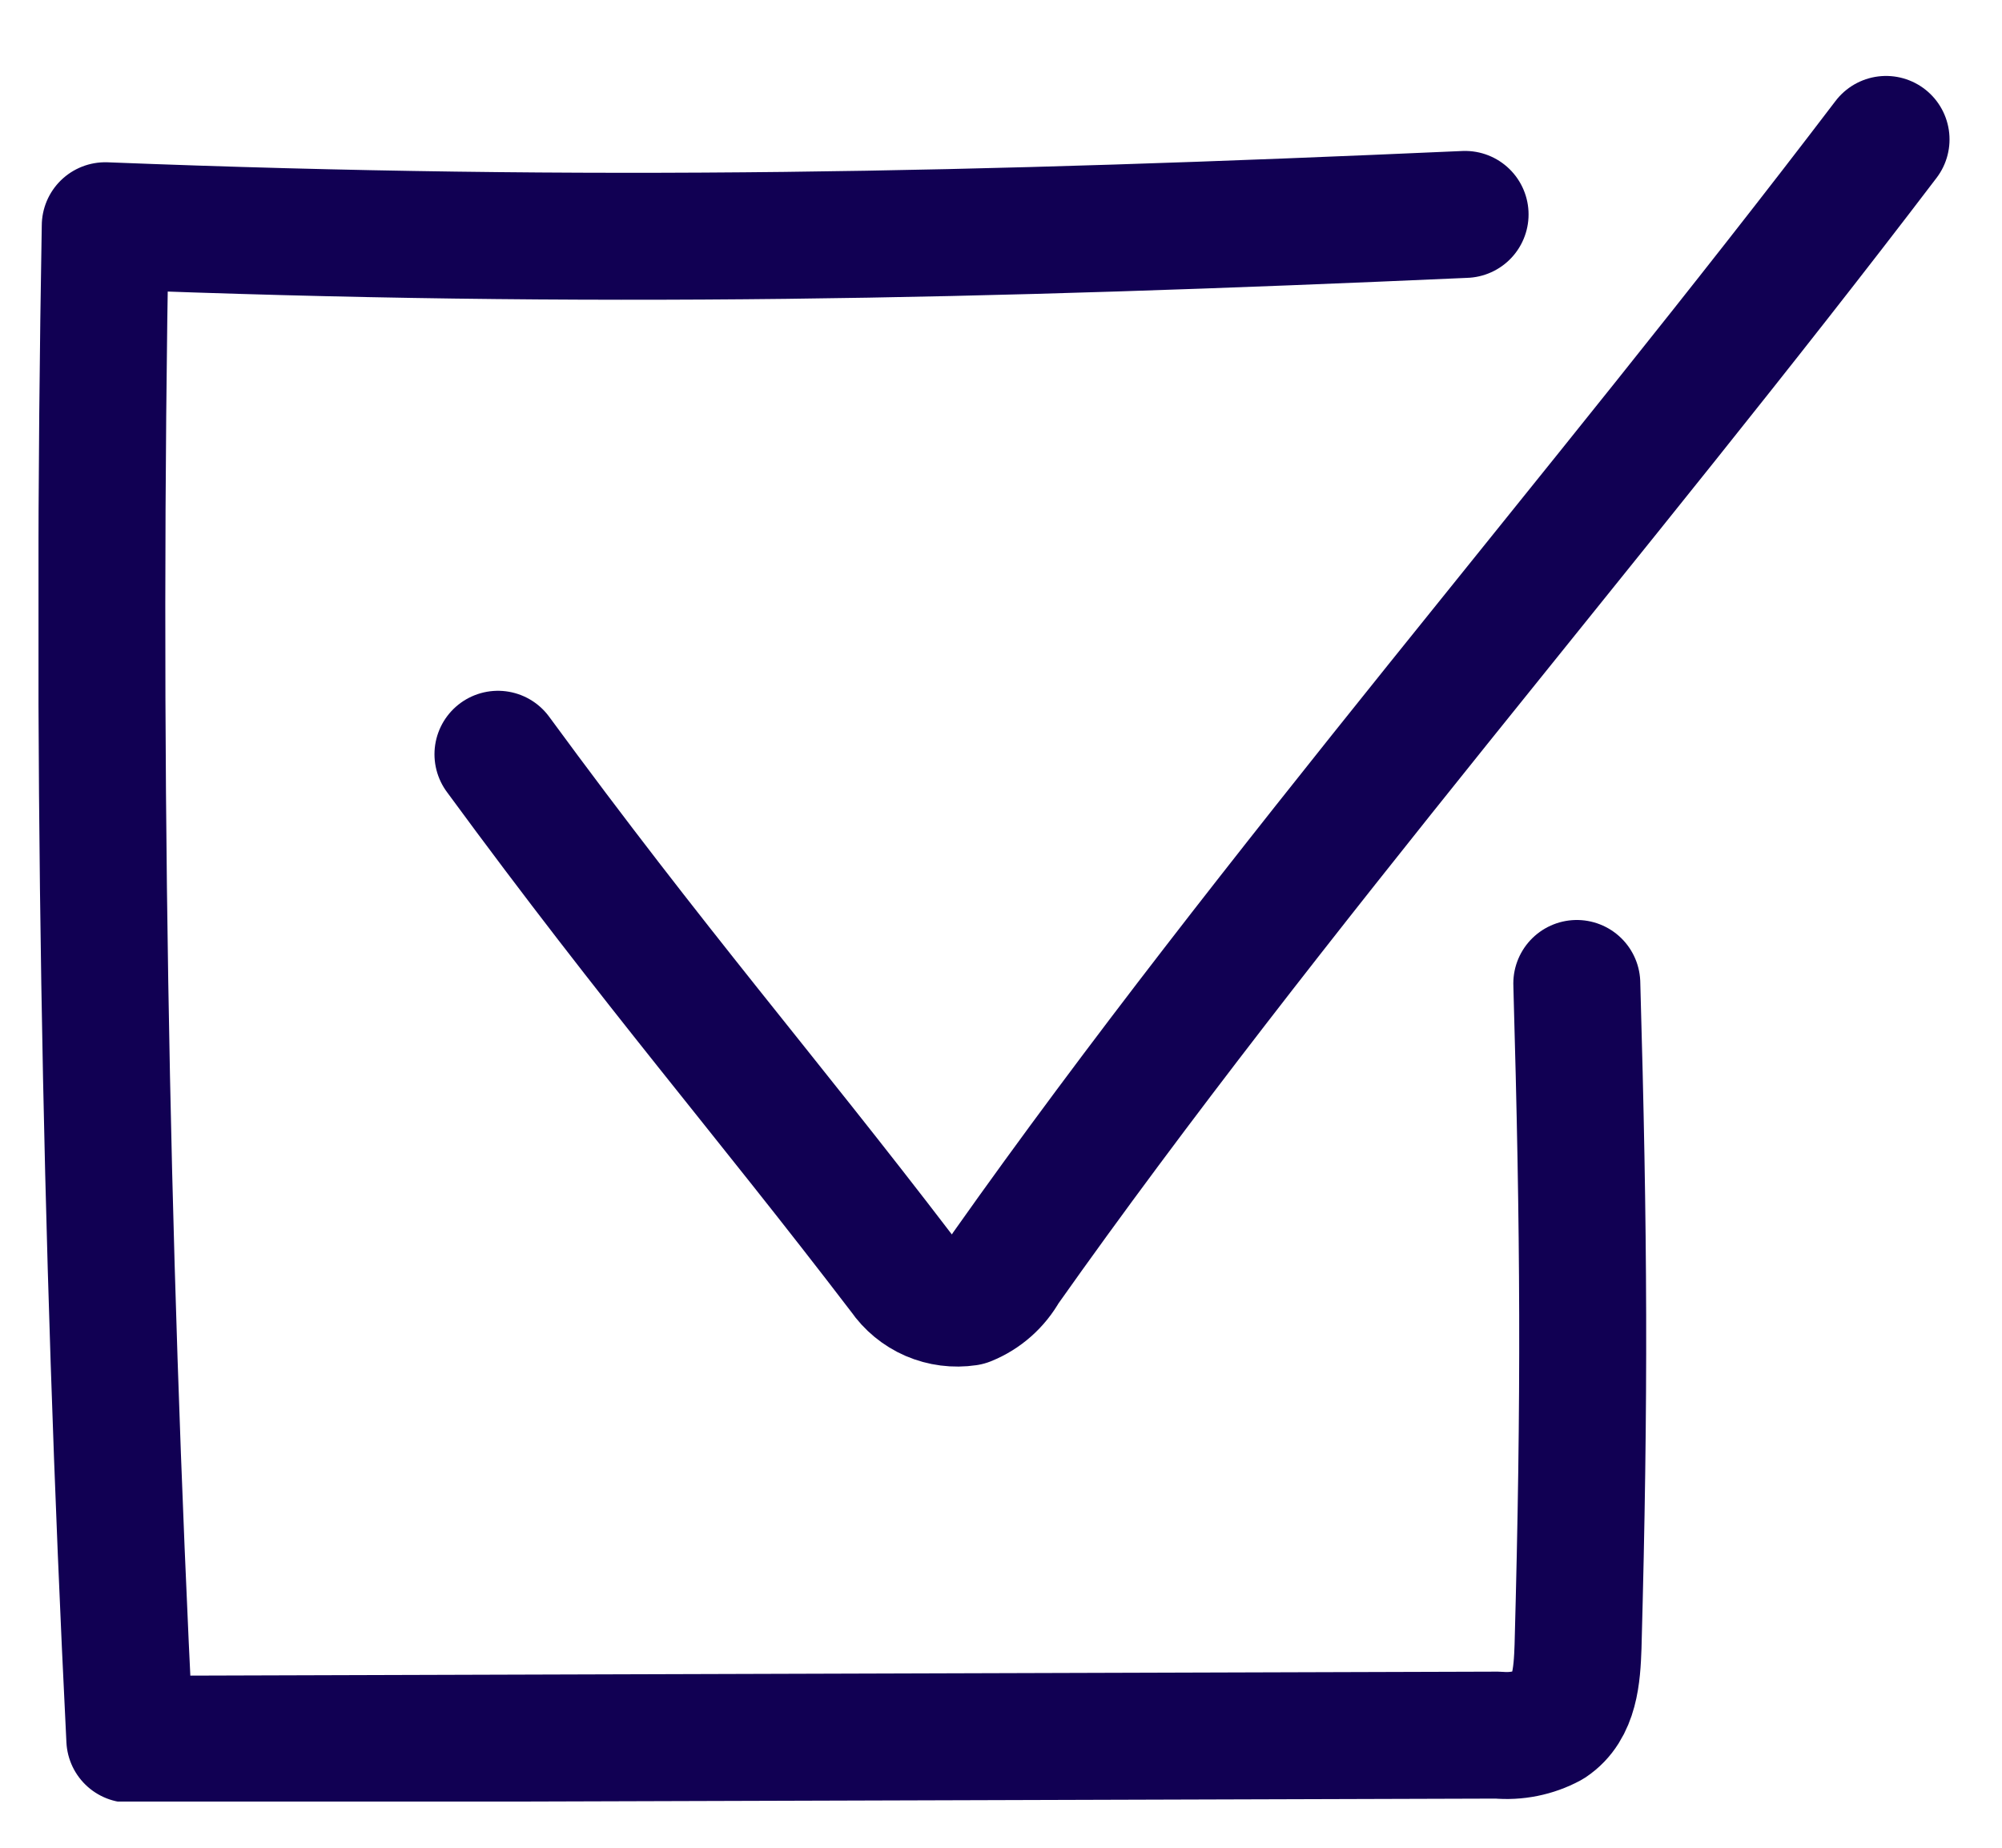 <svg width="26" height="24" viewBox="0 0 26 24" fill="none" xmlns="http://www.w3.org/2000/svg">
<g clip-path="url(#clip0_1913_1526)">
<path d="M19.027 2.785C12.706 3.066 7.692 3.181 1.367 2.932C1.252 9.485 1.359 16.038 1.686 22.591L19.454 22.537C19.689 22.559 19.926 22.512 20.134 22.4C20.453 22.189 20.481 21.762 20.494 21.386C20.583 18.116 20.571 16.031 20.478 12.774" stroke="#110053" stroke-width="1.649" stroke-linecap="round" stroke-linejoin="round"/>
<path d="M6.467 9.797C8.53 12.61 9.905 14.176 11.72 16.552C11.812 16.686 11.94 16.791 12.088 16.855C12.237 16.919 12.402 16.94 12.562 16.916C12.771 16.832 12.944 16.678 13.053 16.482C16.51 11.589 20.775 6.7 24.494 1.811" stroke="#110053" stroke-width="1.649" stroke-linecap="round" stroke-linejoin="round"/>
</g>
<defs>
<clipPath id="clip0_1913_1526">
<rect width="24.82" height="22.441" fill="white" transform="translate(0.5 0.959)"/>
</clipPath>
</defs>
</svg>
